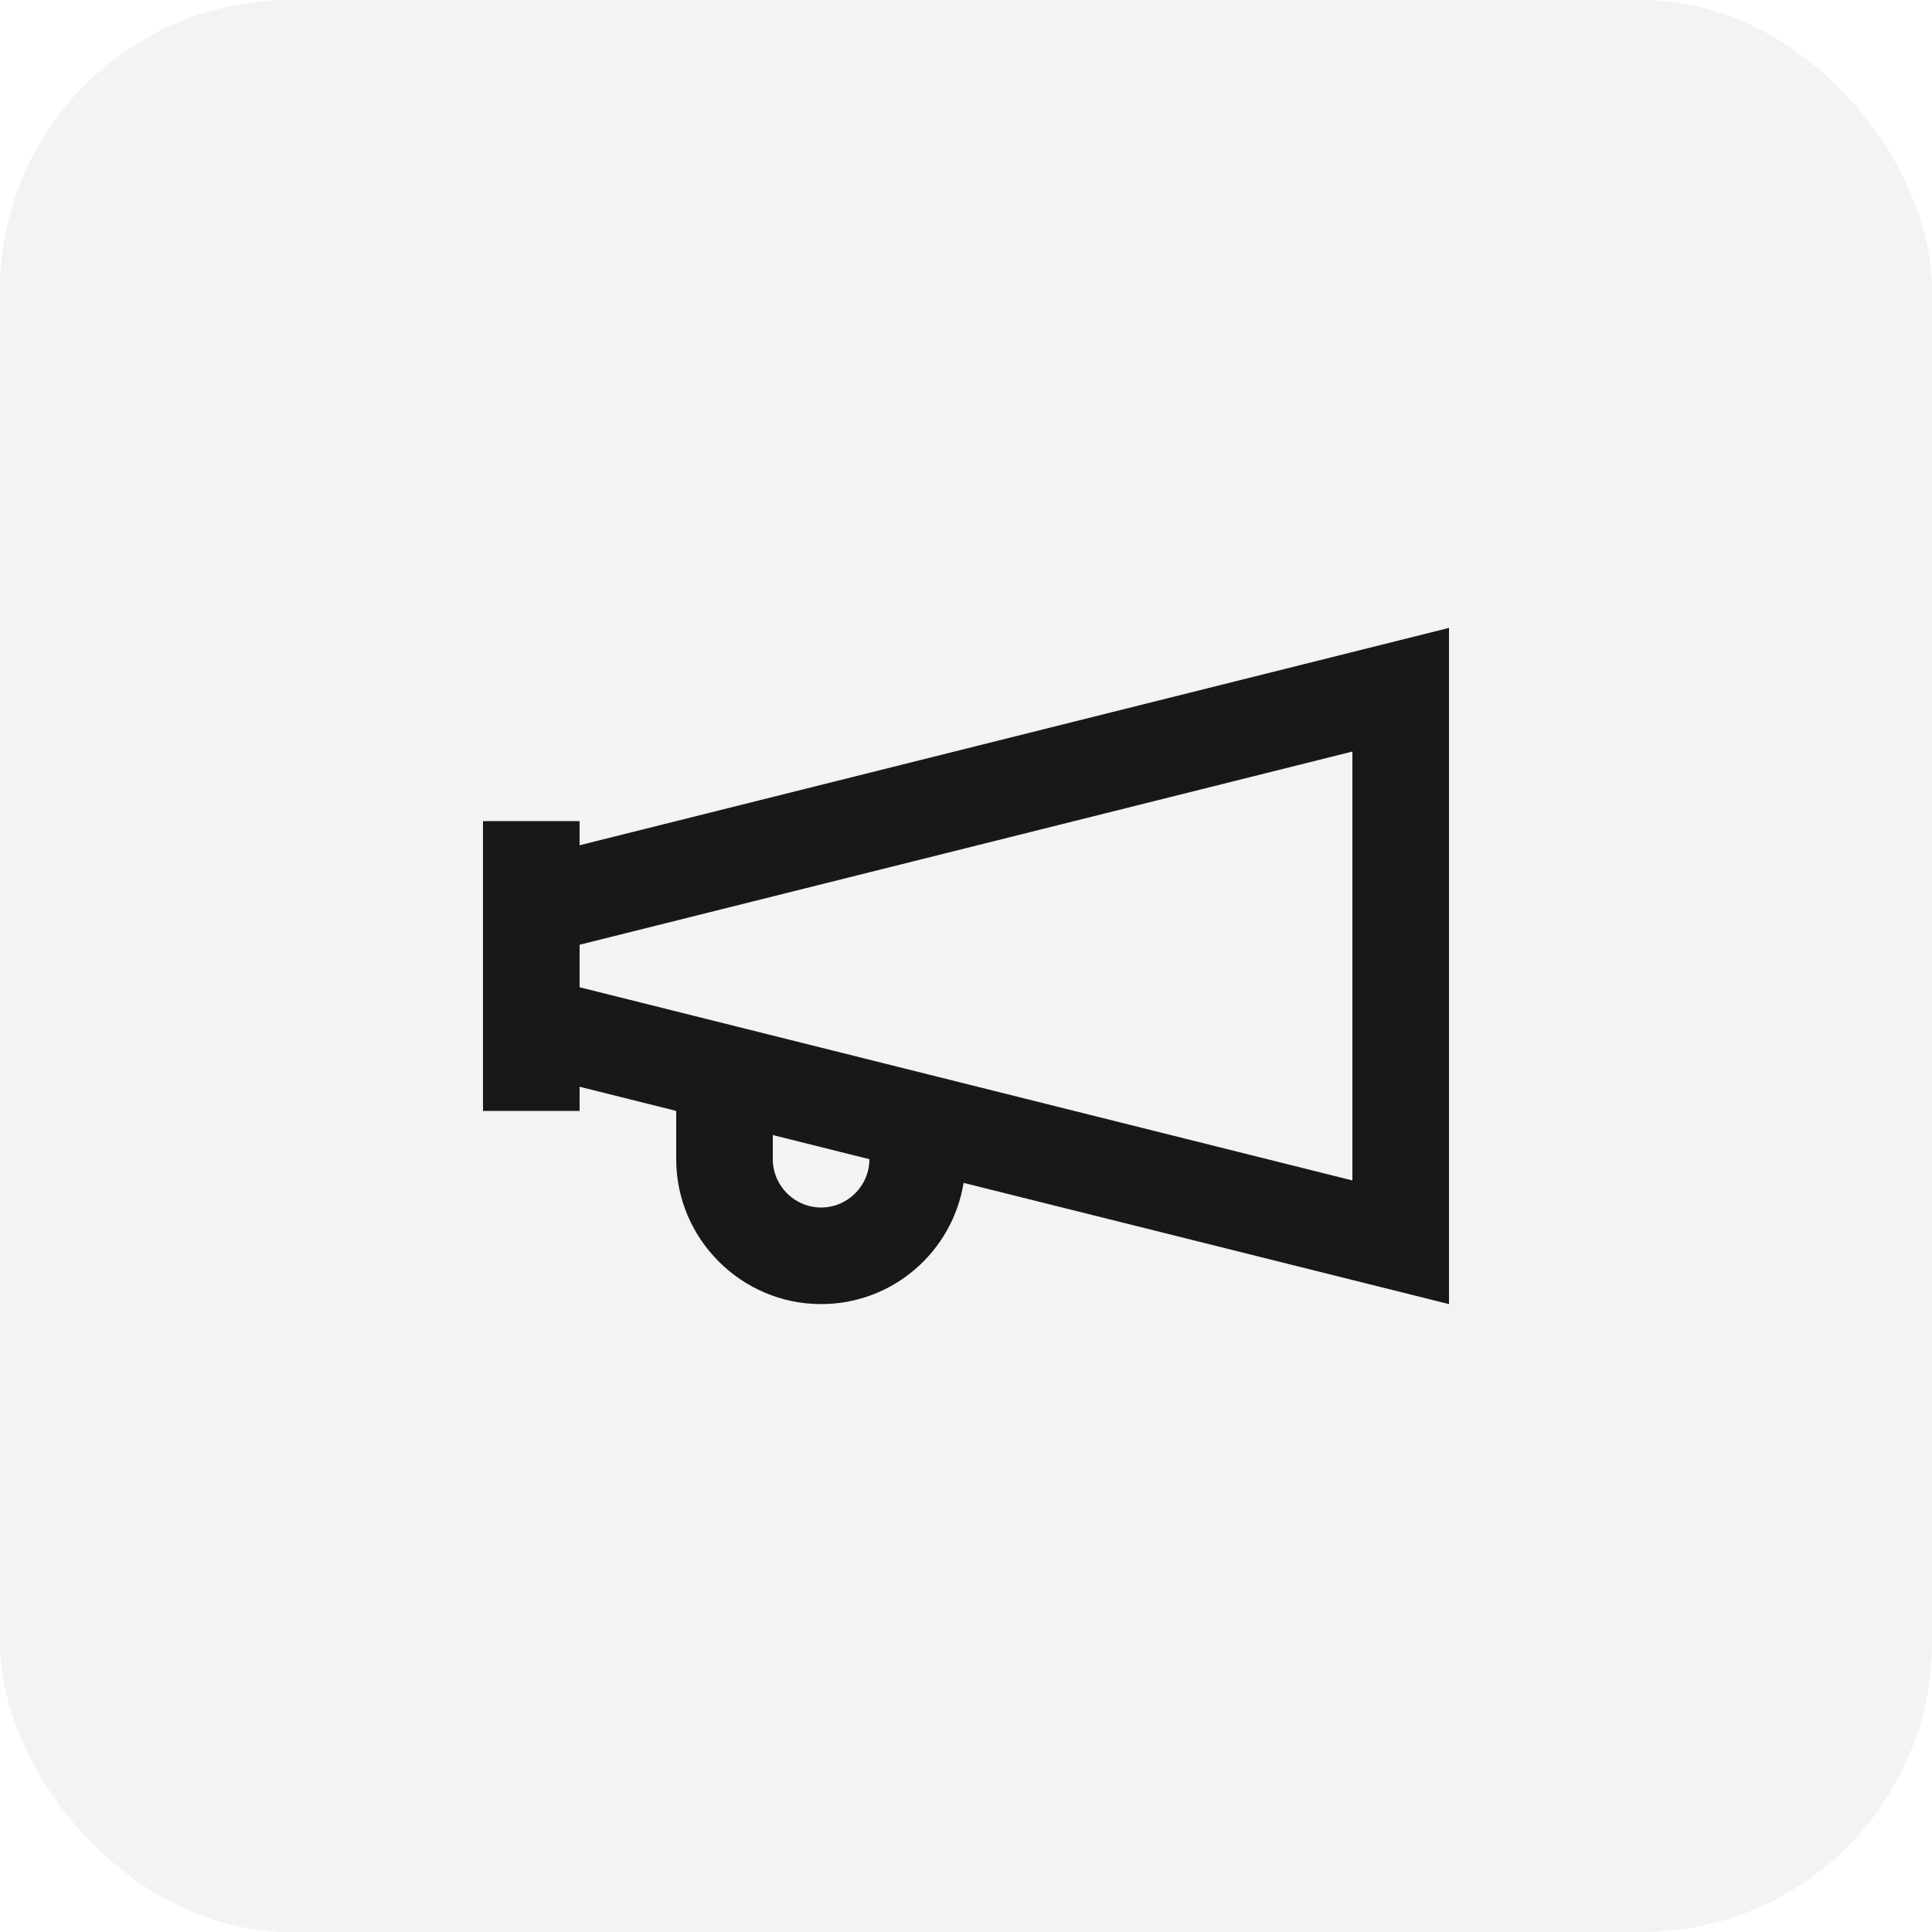 <svg width="40" height="40" viewBox="0 0 40 40" fill="none" xmlns="http://www.w3.org/2000/svg">
<rect width="40" height="40" rx="6" fill="black" fill-opacity="0.05"/>
<path d="M30 13L12 17.5V17H10V23H12V22.5L14 23V24C14 25.65 15.35 27 17 27C18.49 27 19.72 25.91 19.95 24.49L30 27V13ZM17 25C16.45 25 16 24.55 16 24V23.5L18 24C18 24.55 17.55 25 17 25ZM28 24.44L12 20.44V19.56L28 15.56V24.44Z" fill="black" fill-opacity="0.9"/>
</svg>
